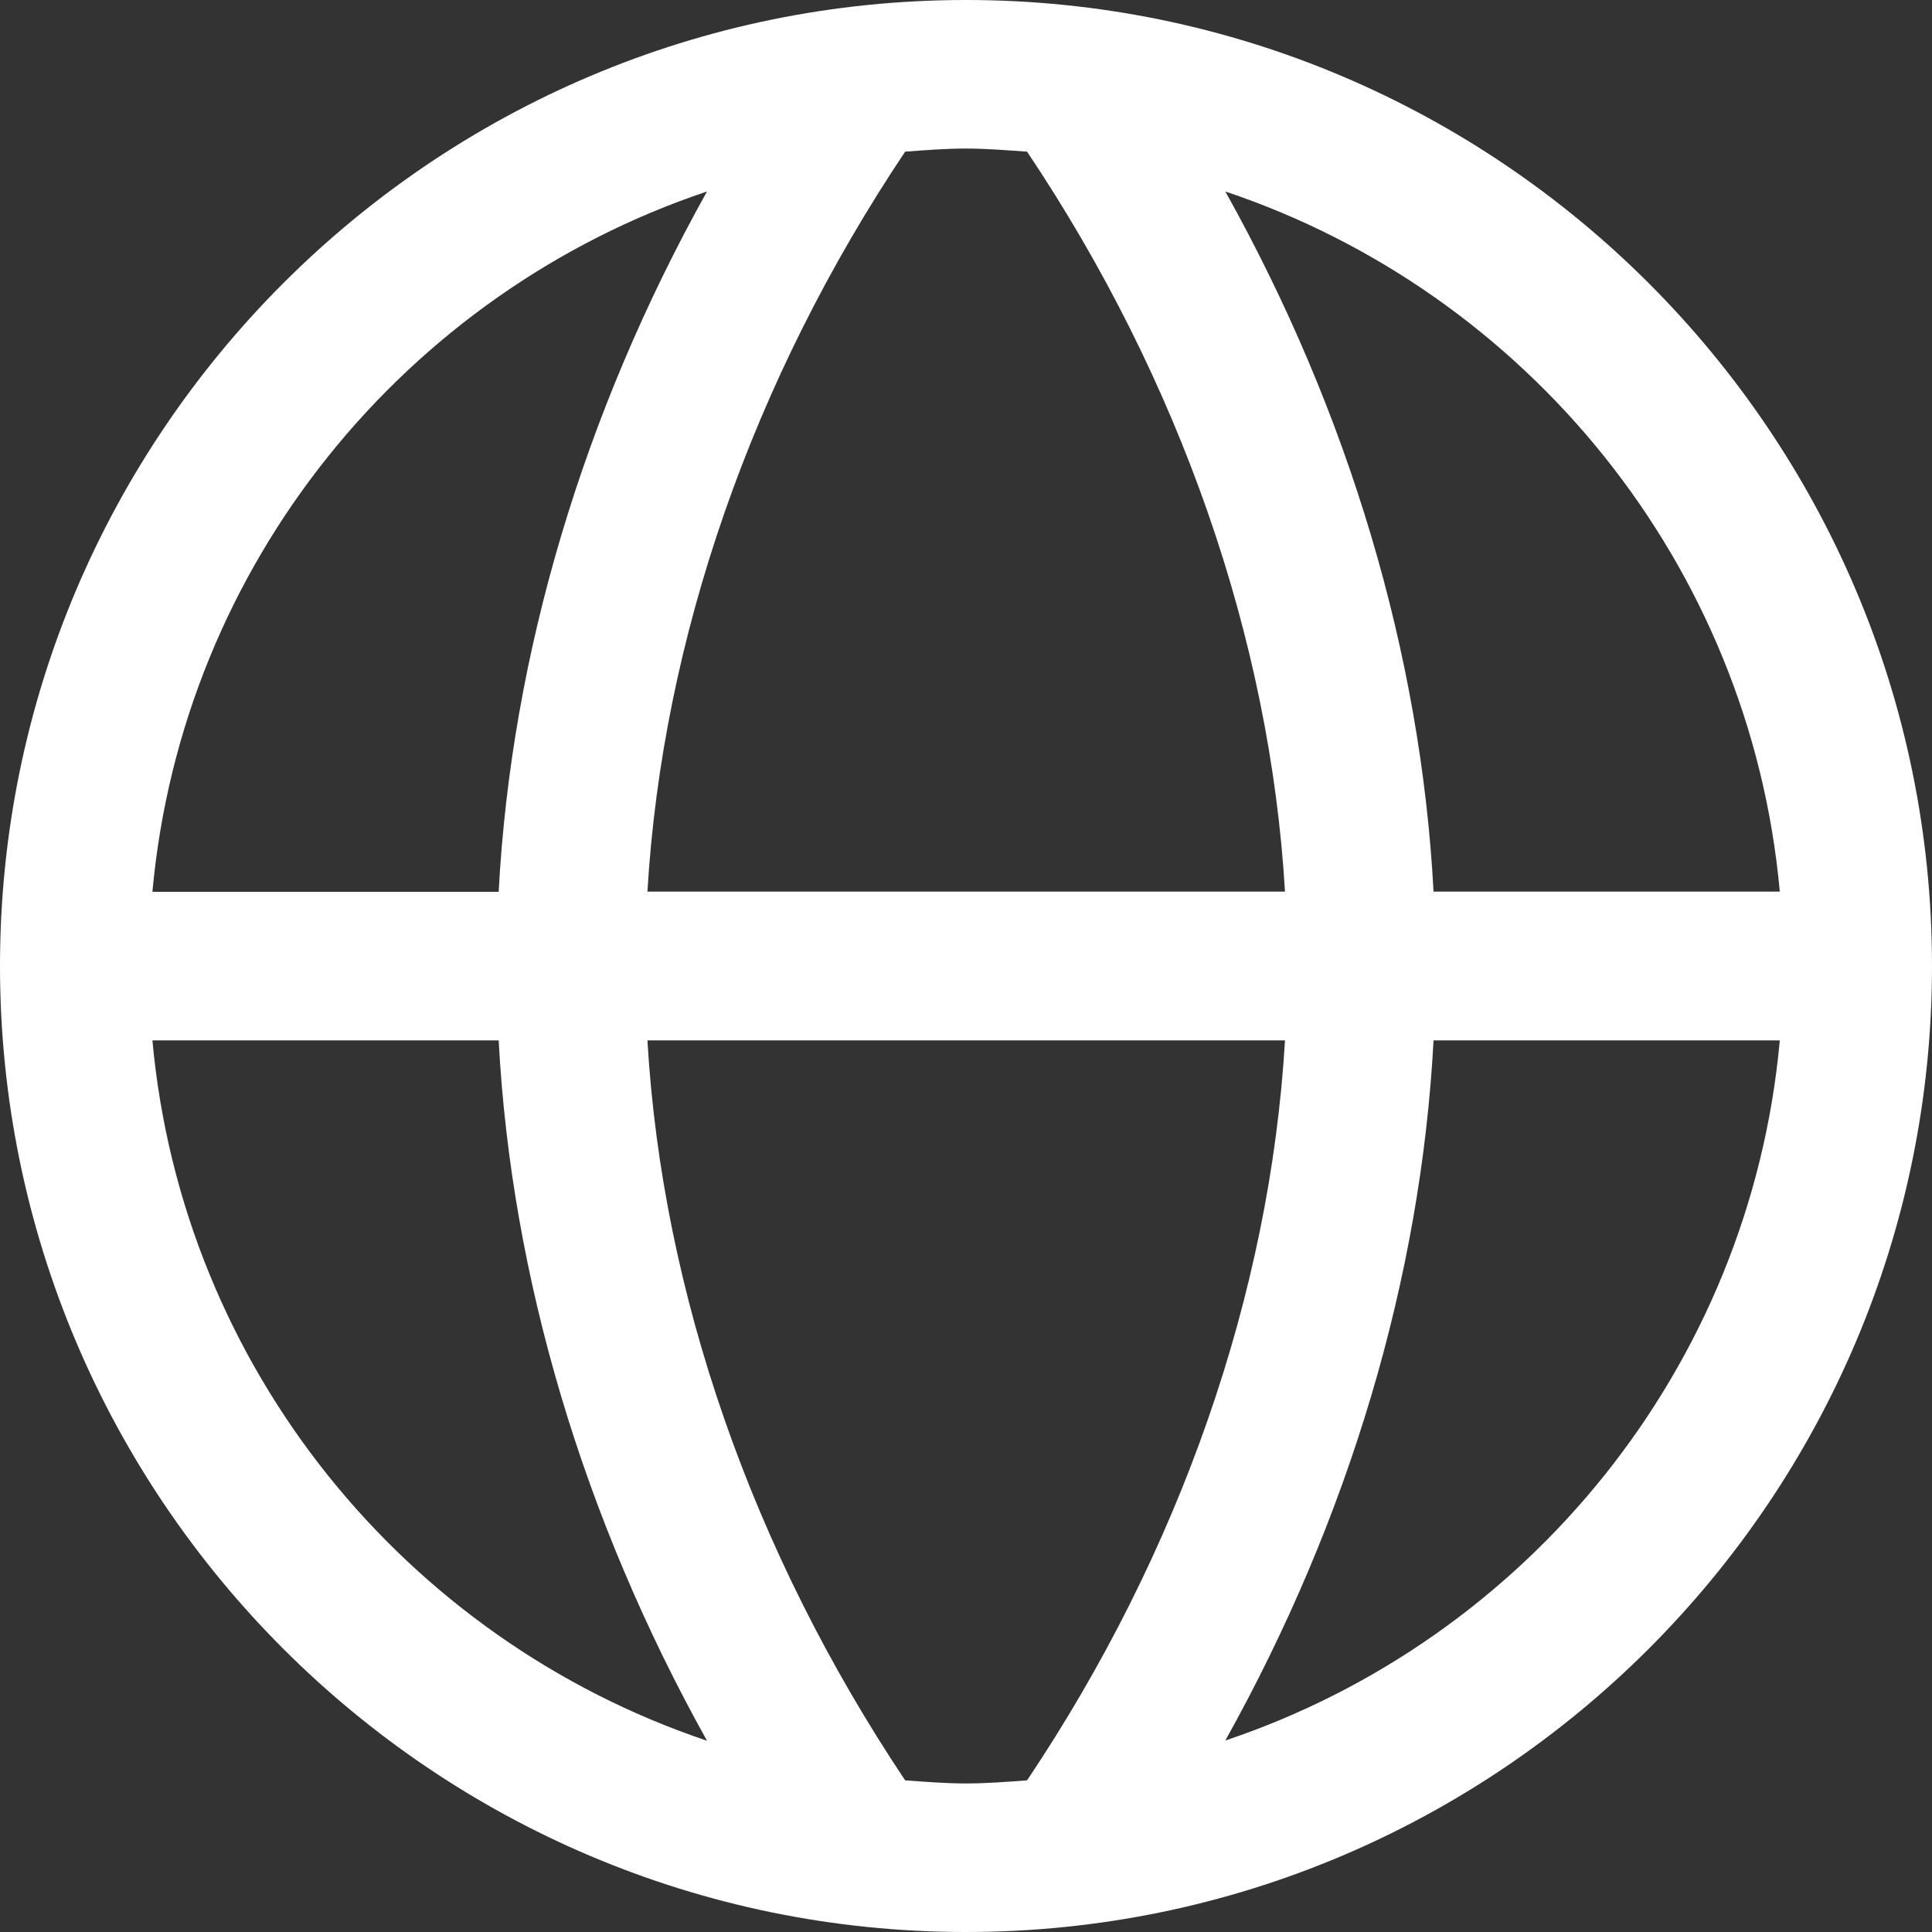 <?xml version="1.0" encoding="UTF-8"?> <svg xmlns="http://www.w3.org/2000/svg" width="18" height="18" viewBox="0 0 18 18" fill="none"><rect x="0" y="0" width="18" height="18" fill="#333333" stroke="none"/><path d="M9 0C4.037 0 0 4.037 0 9C0 13.963 4.037 18 9 18C13.963 18 18 13.963 18 9C18 4.037 13.964 0 9 0ZM16.582 8.307H13.356C13.239 6.097 12.568 3.847 11.416 1.784C14.224 2.725 16.305 5.258 16.582 8.307ZM9.569 1.413C10.995 3.542 11.833 5.953 11.972 8.307H6.032C6.171 5.953 7.008 3.542 8.433 1.413C8.62 1.399 8.809 1.384 9 1.384C9.191 1.384 9.38 1.4 9.569 1.413ZM6.587 1.784C5.435 3.848 4.763 6.097 4.646 8.309H1.42C1.698 5.258 3.779 2.725 6.587 1.784ZM1.42 9.693H4.646C4.763 11.903 5.435 14.152 6.587 16.218C3.779 15.275 1.698 12.742 1.42 9.693ZM8.433 16.587C7.008 14.456 6.169 12.047 6.032 9.693H11.972C11.833 12.049 10.996 14.458 9.569 16.587C9.382 16.601 9.193 16.616 9.002 16.616C8.811 16.616 8.62 16.601 8.433 16.587ZM11.416 16.216C12.568 14.152 13.239 11.903 13.356 9.693H16.582C16.305 12.742 14.224 15.275 11.416 16.216Z" fill="white"></path></svg> 